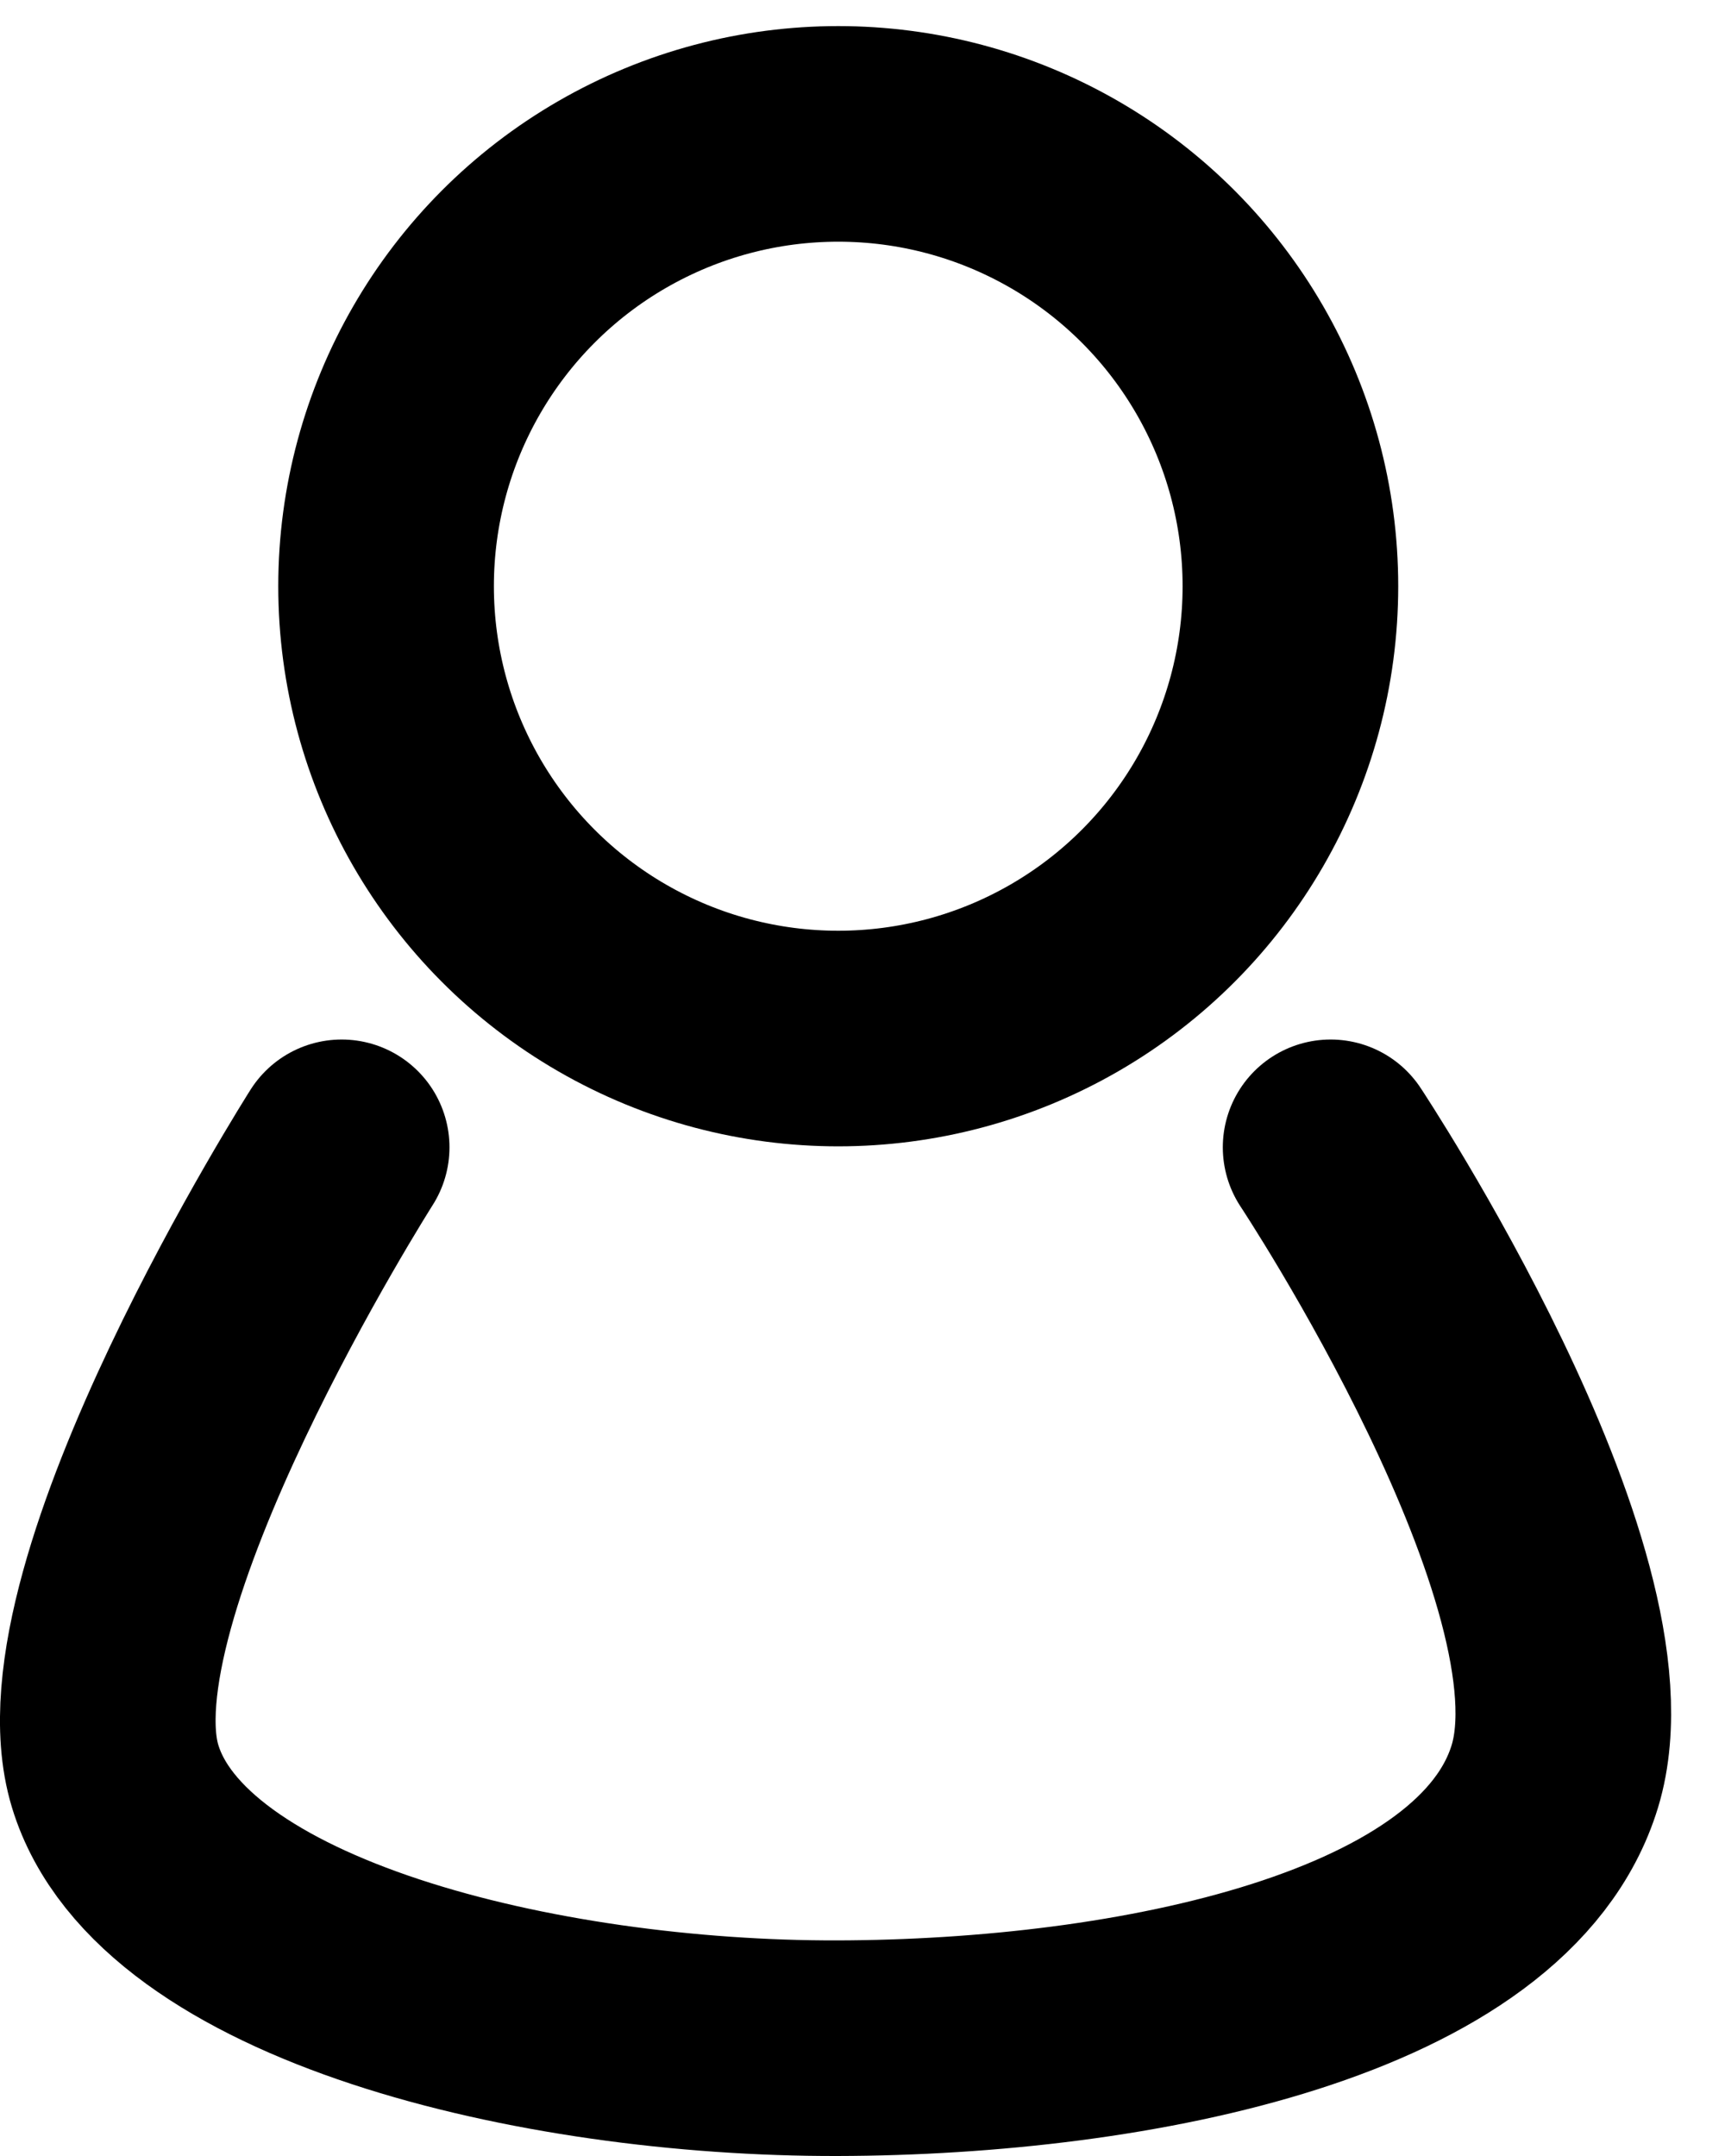 <svg width="16" height="20" viewBox="0 0 16 20" fill="none" xmlns="http://www.w3.org/2000/svg">
<ellipse cx="7.775" cy="5.438" rx="4.194" ry="4.196" stroke="black" stroke-width="2" stroke-linecap="round" stroke-linejoin="round"/>
<path d="M3.169 10.643C3.169 10.643 0.548 14.765 1.068 16.477C1.588 18.189 4.997 19.006 7.766 19C10.52 18.994 13.86 18.324 14.422 16.477C14.983 14.63 12.342 10.643 12.342 10.643" stroke="black" stroke-width="2" stroke-linecap="round"/>
</svg>
